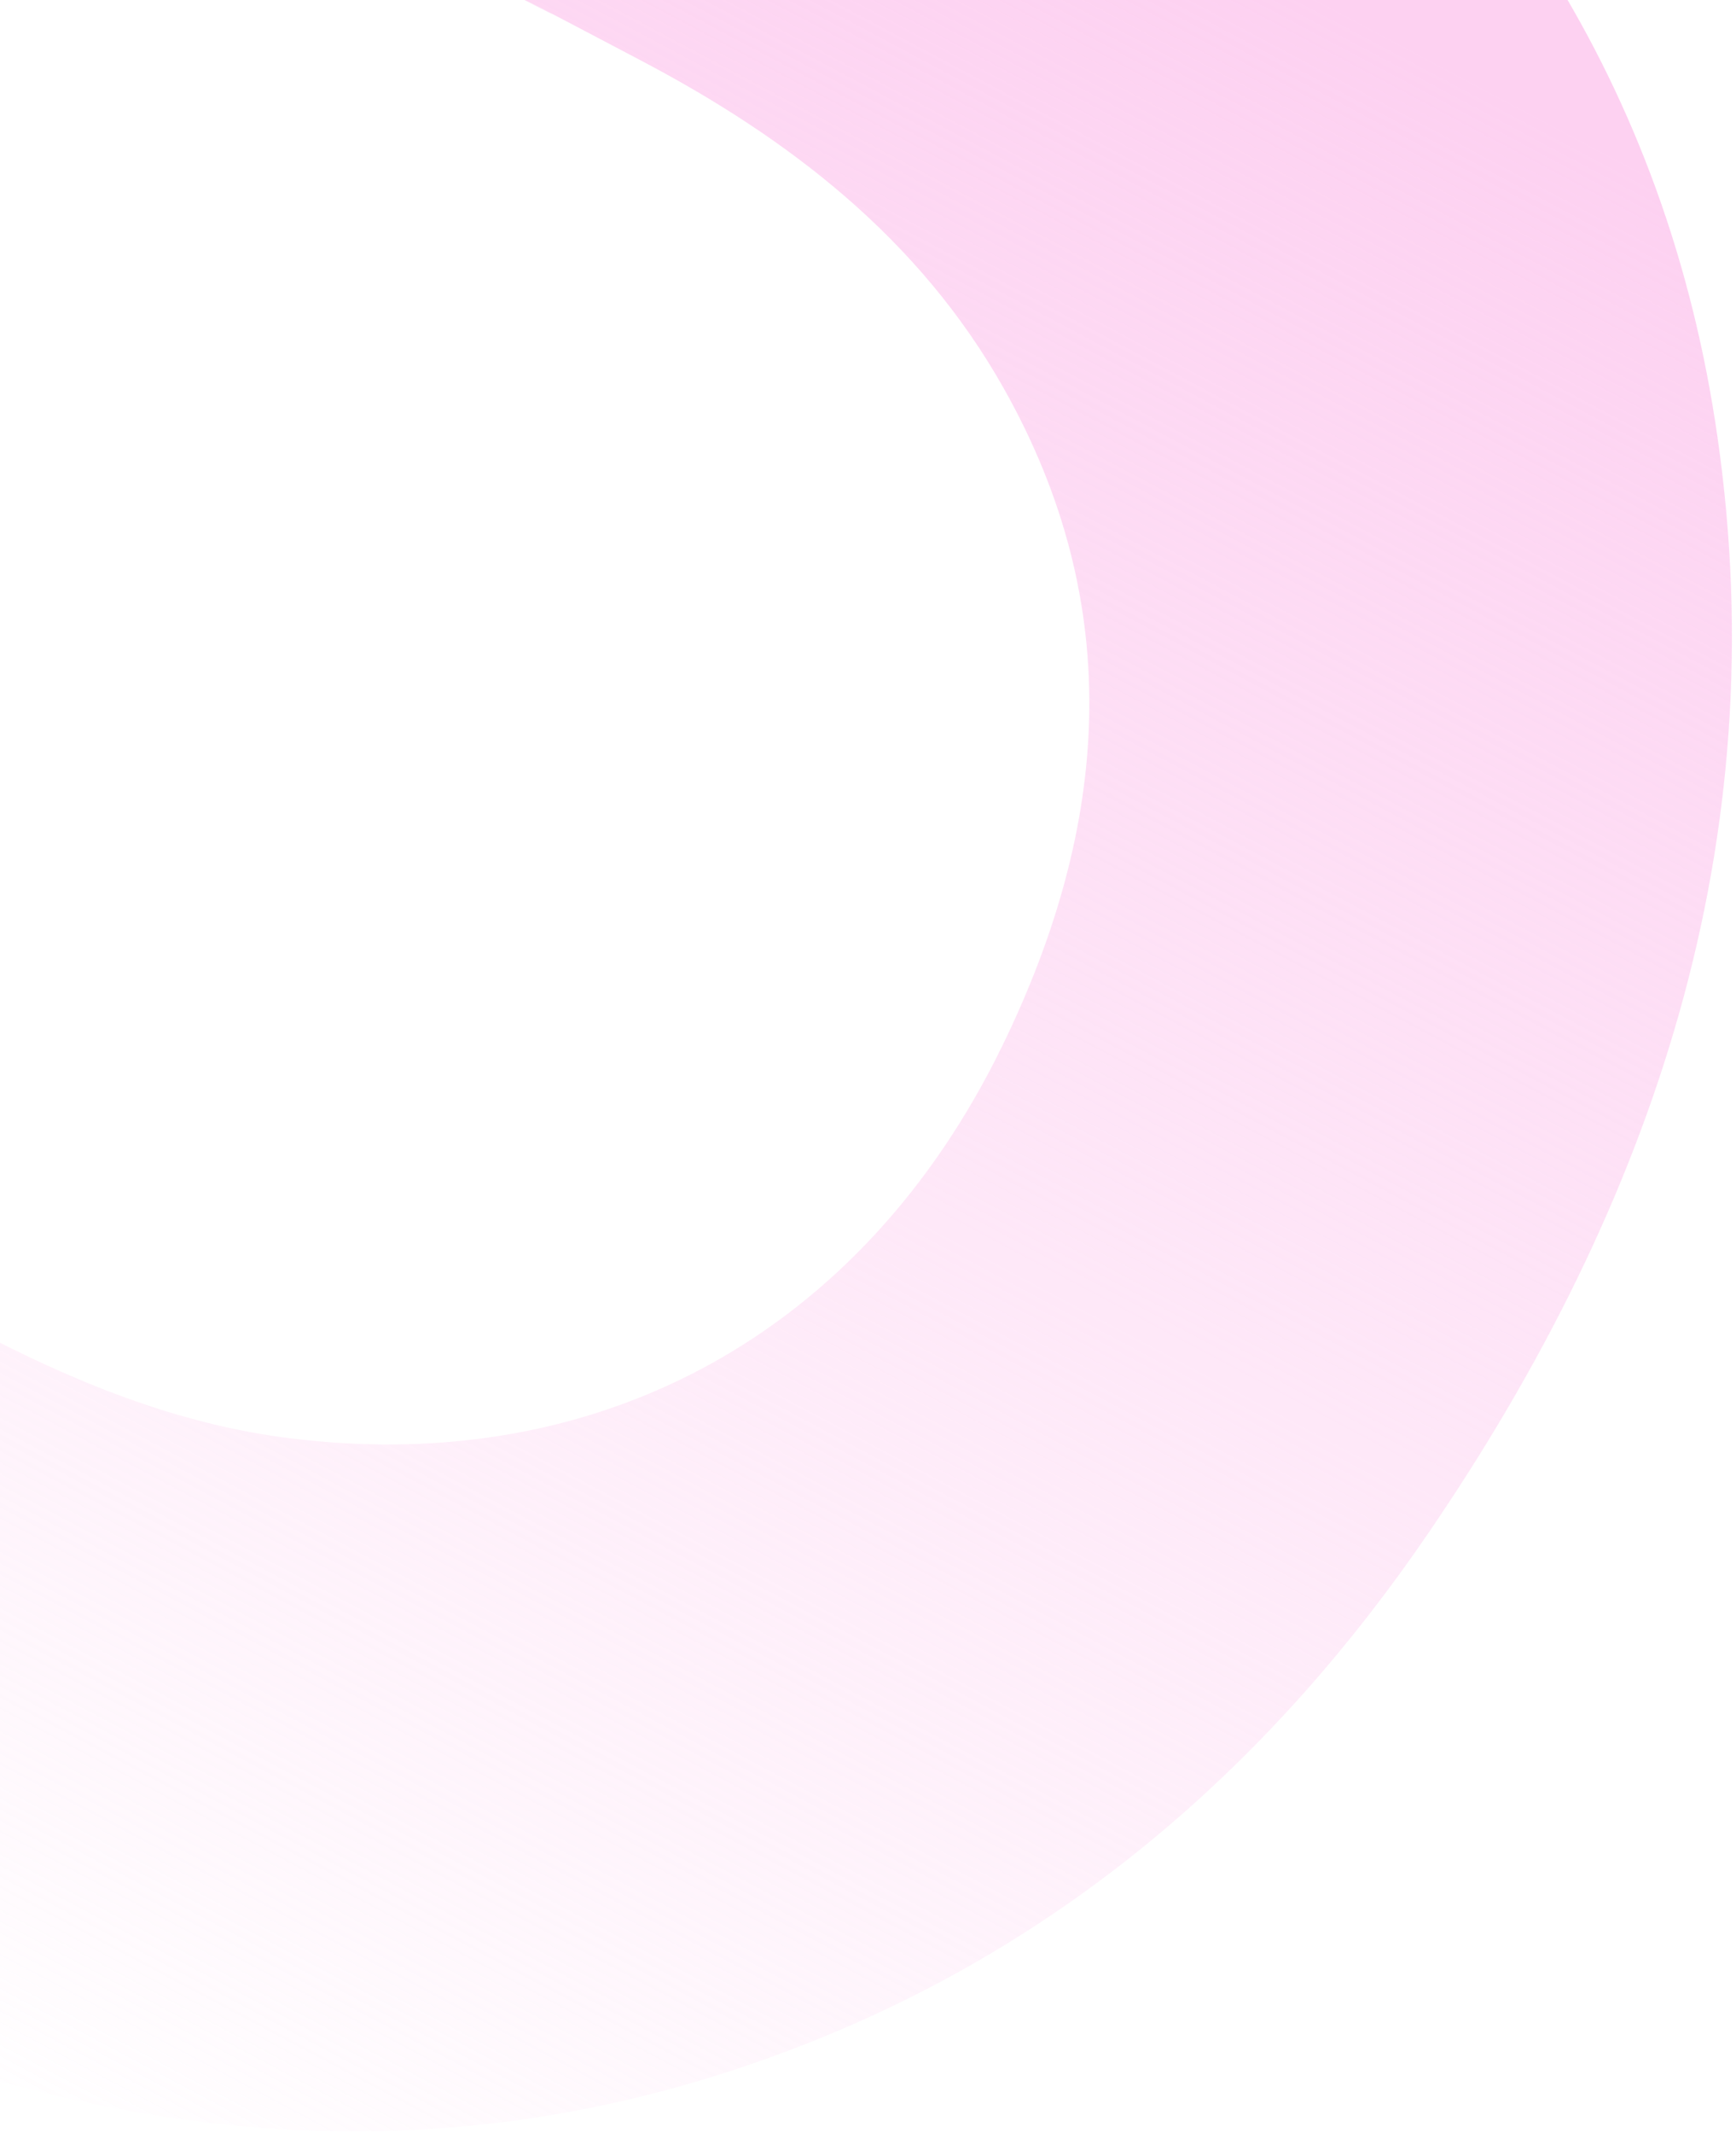 <svg xmlns="http://www.w3.org/2000/svg" width="403" height="495" viewBox="0 0 403 495" fill="none">
  <path d="M-142.194 418.705C-142.867 418.351 -143.469 418.034 -144.106 417.699L-146.266 416.562L-146.229 416.491C-159.705 408.677 -162.515 400.698 -153.374 384.789C-134.796 352.496 -117.348 319.427 -101.284 285.81C-92.727 267.833 -84.383 266.582 -67.442 275.632C-8.391 307.161 -24.91 298.513 -38.648 291.283C-32.097 294.73 -21.935 300.078 -6.747 308.161C16.745 320.57 41.056 330.565 67.381 333.811C139.553 342.813 200.187 309.133 232.505 243.083C257.416 192.139 261.668 140.931 232.991 90.088C213.436 55.421 183.239 32.126 148.485 13.881C135.809 7.21 126.567 2.347 119.963 -1.084C131.718 5.103 138.975 9.012 85.645 -18.783C70.595 -26.613 66.046 -33.521 75.245 -49.625C94.014 -82.54 110.821 -116.624 128.582 -150.115C139.703 -171.076 140.746 -171.339 162.434 -159.97C264.764 -106.118 85.245 -200.593 187.574 -146.74C219.406 -129.988 251.022 -113.169 280.108 -91.543C345.489 -42.915 387.047 20.394 398.692 101.365C412.241 195.3 383.855 279.309 331.499 355.94C296.086 407.767 250.197 448.483 191.42 472.622C99.122 510.538 10.229 496.708 -75.933 452.944C-104.2 438.61 -105.029 438.038 -107.081 436.868L-138.724 420.531C-139.893 419.916 -141.026 419.32 -142.284 418.703L-142.194 418.705Z" fill="url(#paint0_linear_228_2339)"/>
  <defs>
    <linearGradient id="paint0_linear_228_2339" x1="235.593" y1="-38.339" x2="-39.127" y2="478.472" gradientUnits="userSpaceOnUse">
      <stop stop-color="#FDD1F1"/>
      <stop offset="1" stop-color="#FDD1F1" stop-opacity="0"/>
    </linearGradient>
  </defs>
</svg>